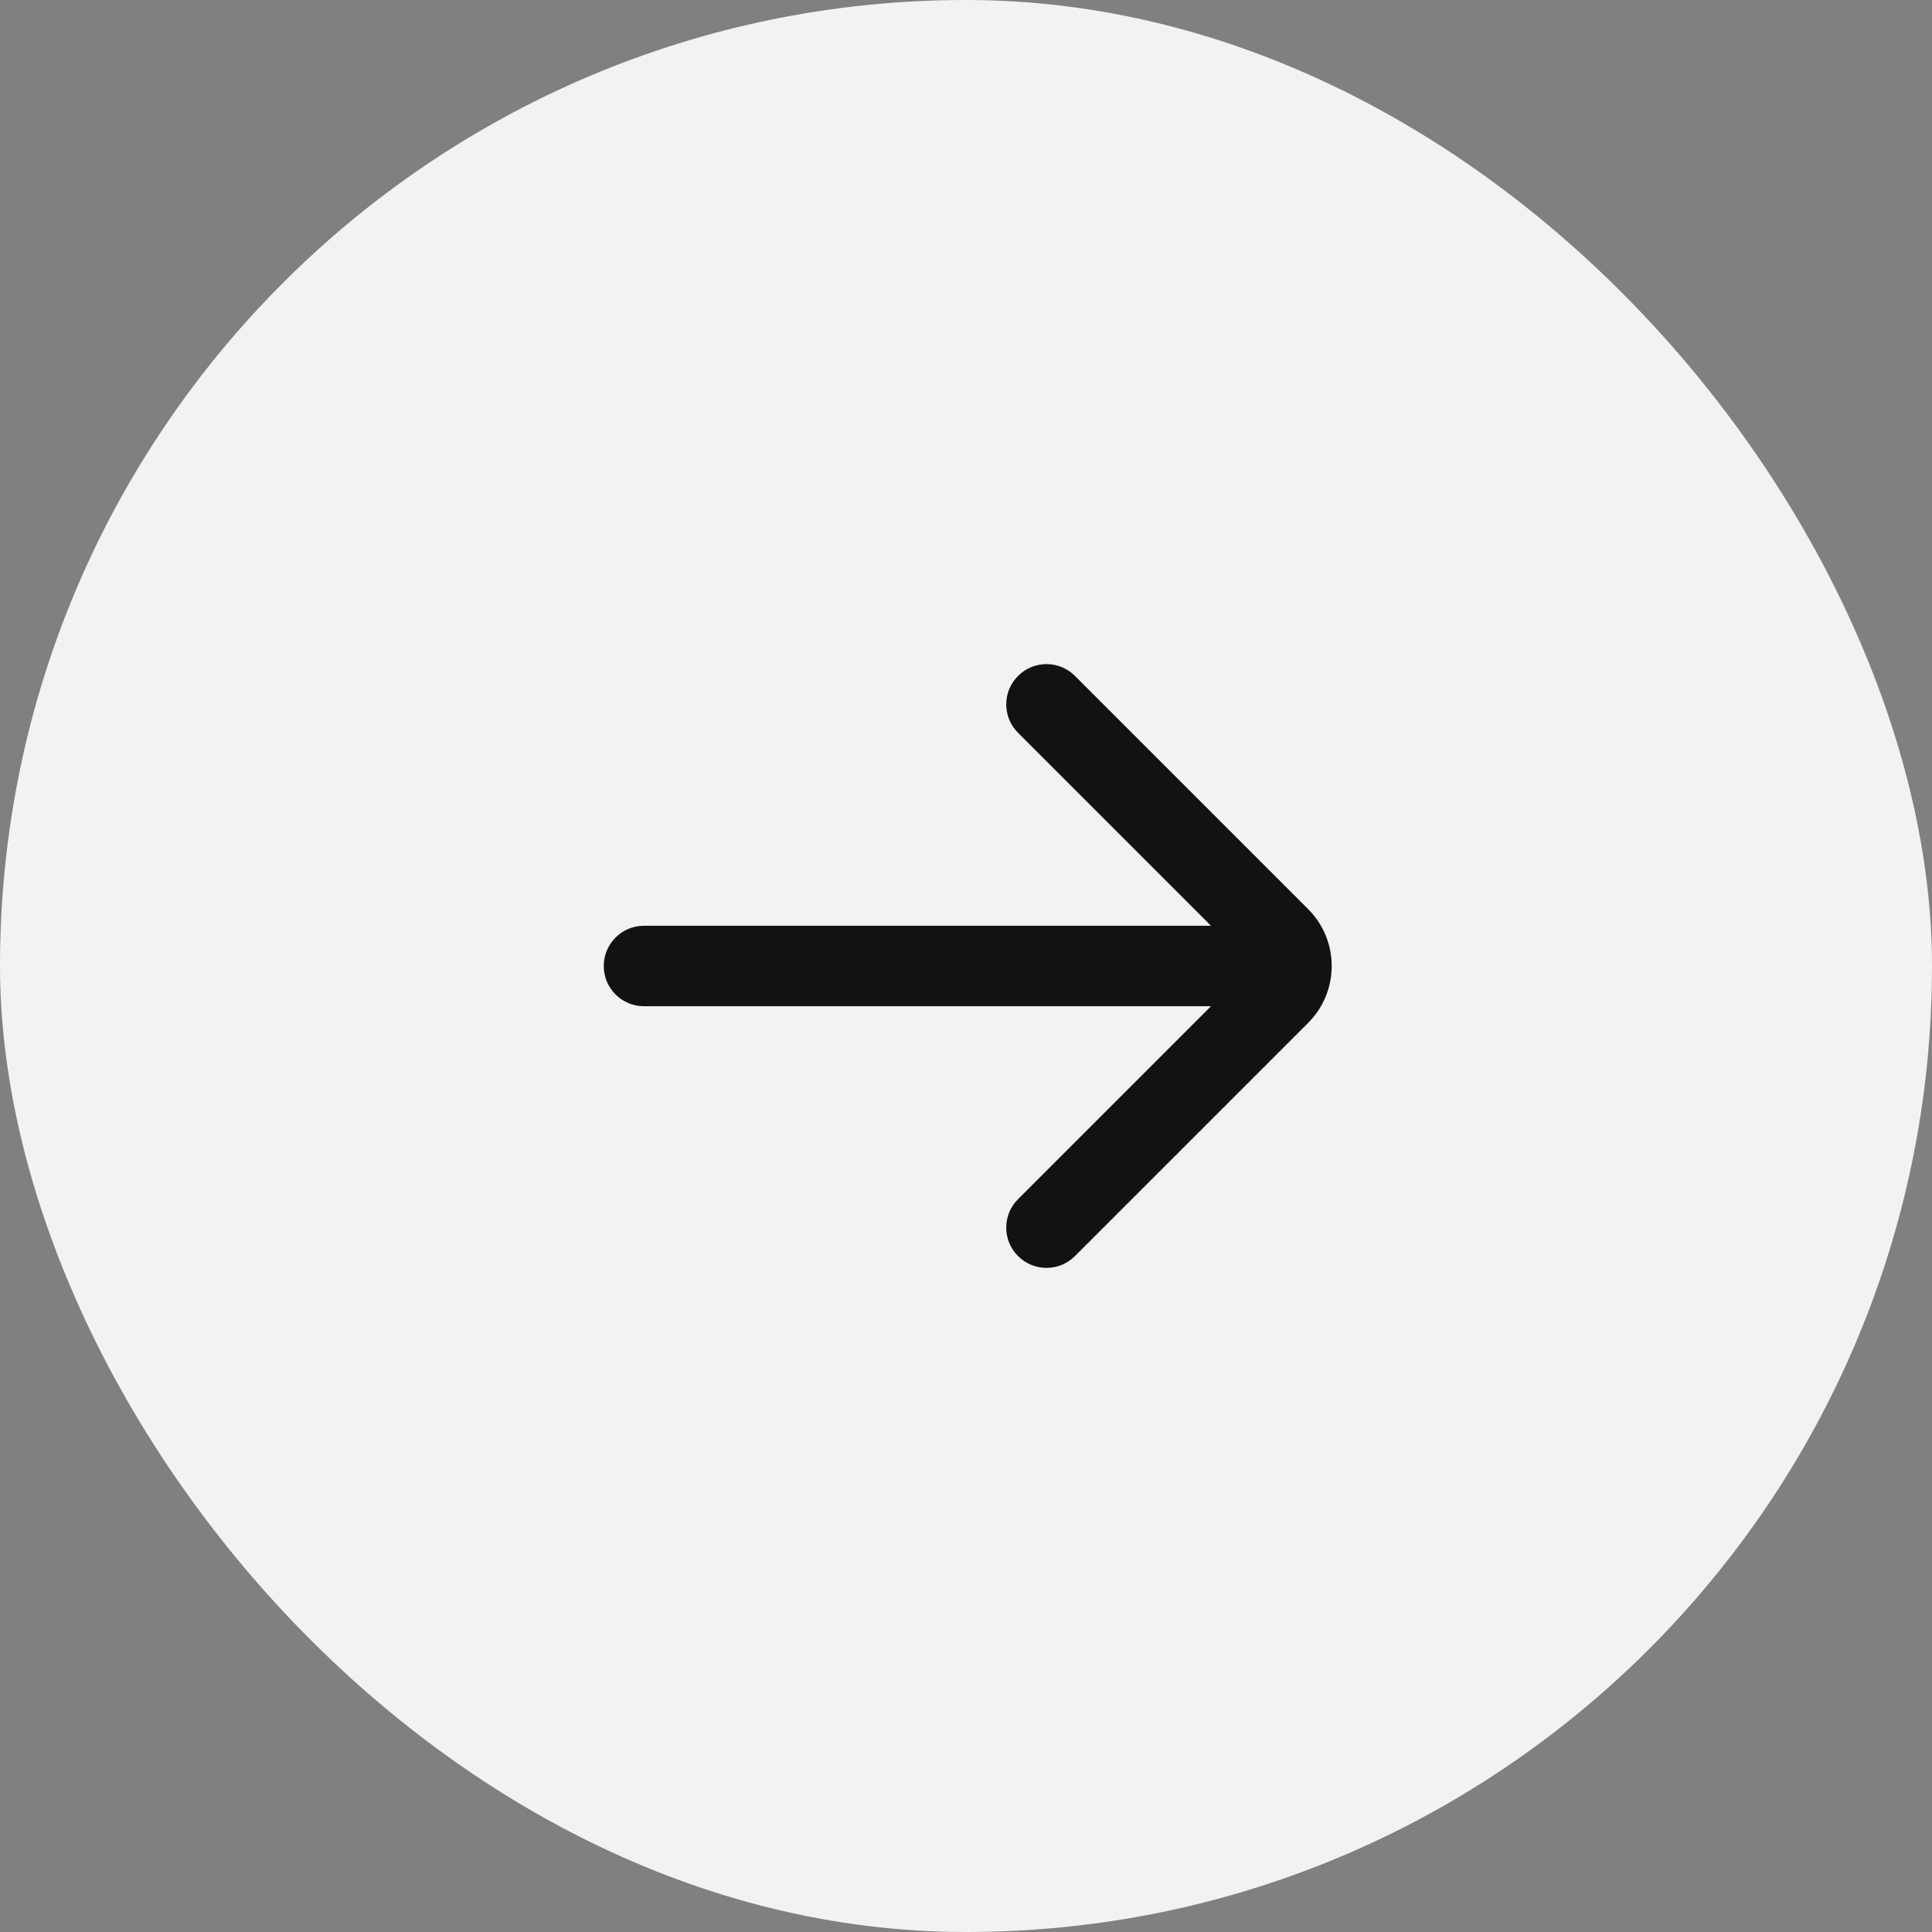 <svg width="48" height="48" viewBox="0 0 48 48" fill="none" xmlns="http://www.w3.org/2000/svg">
<rect x="0" y="0" width="48" height="48" fill="#808080" stroke="none"/>
<rect width="48" height="48" rx="24" fill="#F2F2F2"/>
<path d="M25.293 29.793C24.902 30.183 24.902 30.817 25.293 31.207C25.683 31.598 26.317 31.598 26.707 31.207L32.5 25.414C33.281 24.633 33.281 23.367 32.5 22.586L26.707 16.793C26.317 16.402 25.683 16.402 25.293 16.793C24.902 17.183 24.902 17.817 25.293 18.207L30.086 23H16C15.448 23 15 23.448 15 24C15 24.552 15.448 25 16 25H30.086L25.293 29.793Z" fill="#121212"/>
</svg>
